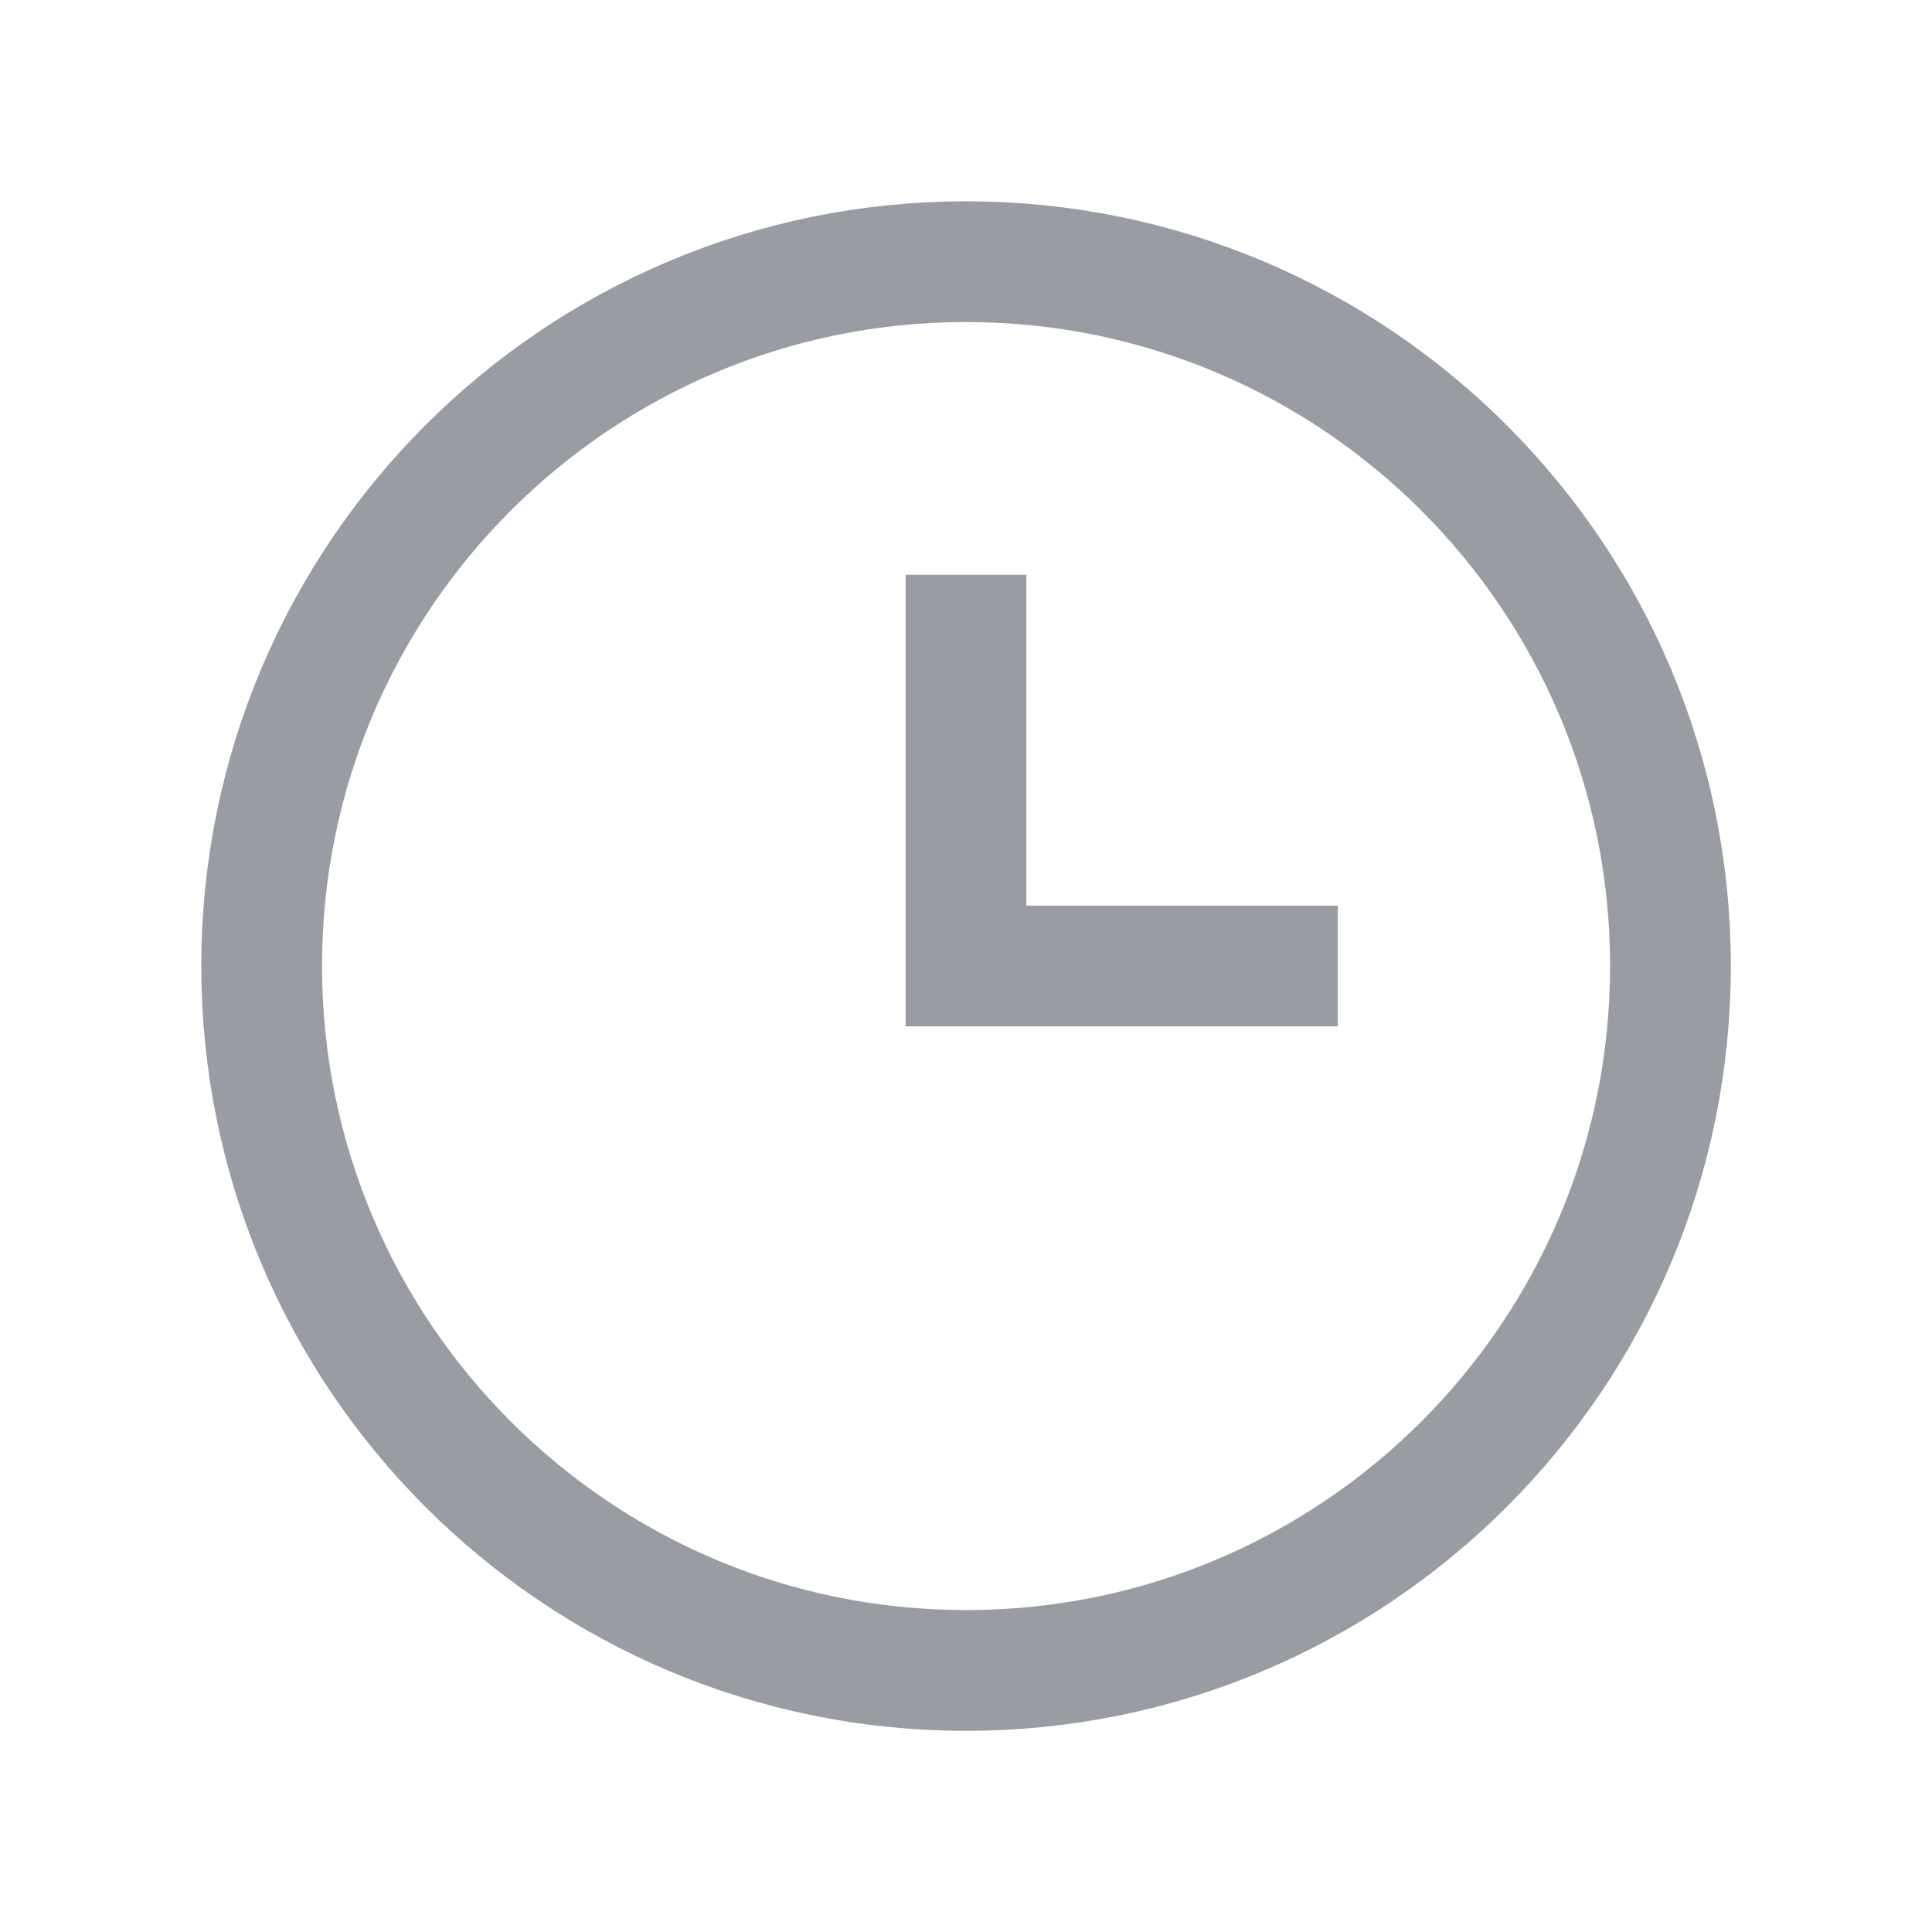 <?xml version="1.0" encoding="UTF-8"?>
<svg width="16px" height="16px" viewBox="0 0 16 16" version="1.1" xmlns="http://www.w3.org/2000/svg" xmlns:xlink="http://www.w3.org/1999/xlink">
    <title>编组@2x</title>
    <g id="页面-1" stroke="none" stroke-width="1" fill="none" fill-rule="evenodd">
        <g id="切图" transform="translate(-110, -27)">
            <g id="编组" transform="translate(110, 27)">
                <rect id="矩形" x="0" y="0" width="16" height="16"></rect>
                <g id="编组-84" transform="translate(2.167, 2.167)" stroke="#999DA3">
                    <path d="M11.667,5.833 C11.667,9.055 9.055,11.667 5.833,11.667 C2.612,11.667 0,9.055 0,5.833 C0,2.612 2.612,0 5.833,0 C9.055,0 11.667,2.612 11.667,5.833 Z" id="路径"></path>
                    <polyline id="路径" points="5.833 2.593 5.833 5.833 8.912 5.833"></polyline>
                </g>
            </g>
        </g>
    </g>
</svg>